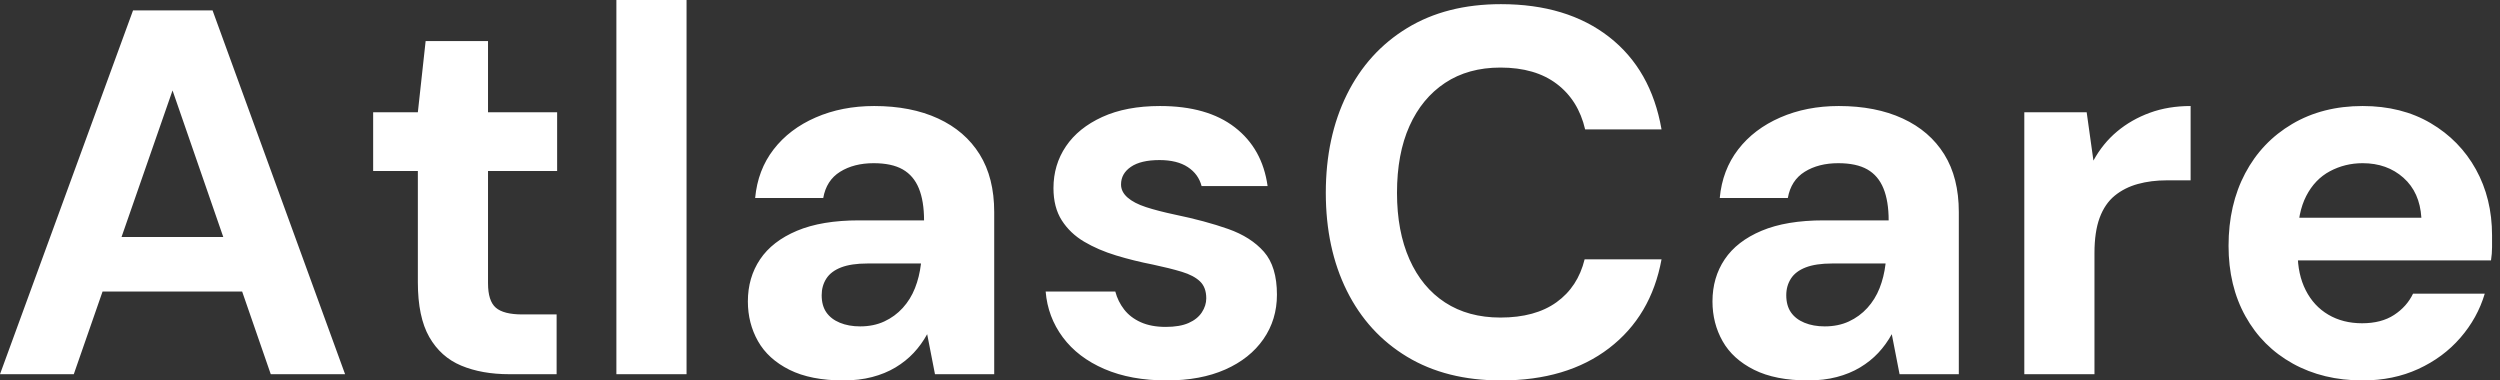 <svg baseProfile="full" height="28" version="1.1" viewBox="0 0 184 28" width="184" xmlns="http://www.w3.org/2000/svg" xmlns:ev="http://www.w3.org/2001/xml-events" xmlns:xlink="http://www.w3.org/1999/xlink"><rect x="0" y="0" width="184" height="28" fill="#333333" stroke="none"/><defs /><g><path d="M0.842 27.541 10.634 0.765H16.486L26.24 27.541H20.77L13.541 6.656L6.273 27.541ZM5.164 21.459 6.541 17.443H20.158L21.497 21.459Z M38.328 27.541Q36.301 27.541 34.79 26.91Q33.279 26.279 32.437 24.806Q31.596 23.333 31.596 20.77V12.585H28.306V8.262H31.596L32.169 3.022H36.76V8.262H41.847V12.585H36.76V20.847Q36.76 22.148 37.333 22.645Q37.907 23.142 39.284 23.142H41.809V27.541Z M46.208 27.541V0.0H51.372V27.541Z M62.923 28Q60.514 28 58.945 27.216Q57.377 26.432 56.631 25.112Q55.885 23.792 55.885 22.186Q55.885 20.426 56.784 19.087Q57.683 17.749 59.5 16.984Q61.317 16.219 64.071 16.219H68.852Q68.852 14.803 68.47 13.866Q68.087 12.929 67.284 12.47Q66.481 12.011 65.142 12.011Q63.689 12.011 62.675 12.642Q61.661 13.273 61.432 14.574H56.421Q56.612 12.508 57.779 10.997Q58.945 9.486 60.877 8.645Q62.809 7.803 65.18 7.803Q67.896 7.803 69.885 8.721Q71.874 9.639 72.945 11.361Q74.016 13.082 74.016 15.607V27.541H69.656L69.082 24.596Q68.661 25.361 68.087 25.973Q67.514 26.585 66.749 27.044Q65.984 27.503 65.027 27.751Q64.071 28 62.923 28ZM64.148 24.022Q65.142 24.022 65.926 23.658Q66.71 23.295 67.284 22.664Q67.858 22.033 68.183 21.21Q68.508 20.388 68.623 19.432V19.393H64.683Q63.497 19.393 62.751 19.68Q62.005 19.967 61.661 20.503Q61.317 21.038 61.317 21.727Q61.317 22.492 61.661 22.989Q62.005 23.486 62.656 23.754Q63.306 24.022 64.148 24.022Z M86.716 28Q84.077 28 82.126 27.158Q80.175 26.317 79.066 24.825Q77.956 23.333 77.803 21.459H82.929Q83.12 22.186 83.579 22.779Q84.038 23.372 84.803 23.716Q85.568 24.06 86.639 24.06Q87.672 24.06 88.322 23.773Q88.973 23.486 89.298 22.989Q89.623 22.492 89.623 21.956Q89.623 21.153 89.164 20.713Q88.705 20.273 87.825 20.005Q86.945 19.738 85.683 19.47Q84.306 19.202 82.986 18.801Q81.667 18.399 80.634 17.787Q79.601 17.175 78.989 16.219Q78.377 15.262 78.377 13.847Q78.377 12.126 79.295 10.768Q80.213 9.41 81.973 8.607Q83.732 7.803 86.219 7.803Q89.699 7.803 91.727 9.372Q93.754 10.94 94.137 13.694H89.279Q89.049 12.814 88.265 12.298Q87.481 11.781 86.18 11.781Q84.803 11.781 84.077 12.279Q83.35 12.776 83.35 13.579Q83.35 14.115 83.828 14.536Q84.306 14.956 85.186 15.243Q86.066 15.53 87.328 15.798Q89.546 16.257 91.23 16.85Q92.913 17.443 93.869 18.533Q94.825 19.623 94.825 21.689Q94.825 23.525 93.831 24.959Q92.836 26.393 91.019 27.197Q89.202 28 86.716 28Z M111.311 28Q107.295 28 104.407 26.26Q101.519 24.519 99.97 21.402Q98.421 18.284 98.421 14.191Q98.421 10.098 99.97 6.962Q101.519 3.825 104.407 2.066Q107.295 0.306 111.311 0.306Q116.169 0.306 119.268 2.716Q122.366 5.126 123.131 9.525H117.508Q117.011 7.383 115.423 6.178Q113.836 4.973 111.273 4.973Q108.902 4.973 107.199 6.101Q105.497 7.23 104.579 9.276Q103.661 11.322 103.661 14.191Q103.661 17.022 104.579 19.087Q105.497 21.153 107.199 22.262Q108.902 23.372 111.273 23.372Q113.836 23.372 115.404 22.243Q116.973 21.115 117.47 19.087H123.131Q122.366 23.257 119.268 25.628Q116.169 28 111.311 28Z M133.918 28Q131.508 28 129.94 27.216Q128.372 26.432 127.626 25.112Q126.88 23.792 126.88 22.186Q126.88 20.426 127.779 19.087Q128.678 17.749 130.495 16.984Q132.311 16.219 135.066 16.219H139.847Q139.847 14.803 139.464 13.866Q139.082 12.929 138.279 12.47Q137.475 12.011 136.137 12.011Q134.683 12.011 133.669 12.642Q132.656 13.273 132.426 14.574H127.415Q127.607 12.508 128.773 10.997Q129.94 9.486 131.872 8.645Q133.803 7.803 136.175 7.803Q138.891 7.803 140.88 8.721Q142.869 9.639 143.94 11.361Q145.011 13.082 145.011 15.607V27.541H140.65L140.077 24.596Q139.656 25.361 139.082 25.973Q138.508 26.585 137.743 27.044Q136.978 27.503 136.022 27.751Q135.066 28 133.918 28ZM135.142 24.022Q136.137 24.022 136.921 23.658Q137.705 23.295 138.279 22.664Q138.852 22.033 139.178 21.21Q139.503 20.388 139.617 19.432V19.393H135.678Q134.492 19.393 133.746 19.68Q133.0 19.967 132.656 20.503Q132.311 21.038 132.311 21.727Q132.311 22.492 132.656 22.989Q133.0 23.486 133.65 23.754Q134.301 24.022 135.142 24.022Z M149.831 27.541V8.262H154.421L154.918 11.82Q155.607 10.557 156.658 9.678Q157.71 8.798 159.068 8.301Q160.426 7.803 162.071 7.803V13.273H160.311Q159.164 13.273 158.189 13.541Q157.213 13.809 156.486 14.402Q155.76 14.995 155.377 16.027Q154.995 17.06 154.995 18.628V27.541Z M174.732 28Q171.825 28 169.587 26.757Q167.35 25.514 166.107 23.276Q164.863 21.038 164.863 18.093Q164.863 15.071 166.087 12.757Q167.311 10.443 169.549 9.123Q171.787 7.803 174.732 7.803Q177.601 7.803 179.743 9.066Q181.885 10.328 183.071 12.47Q184.257 14.612 184.257 17.328Q184.257 17.71 184.257 18.189Q184.257 18.667 184.18 19.164H168.536V16.027H179.055Q178.94 14.153 177.735 13.082Q176.53 12.011 174.732 12.011Q173.432 12.011 172.322 12.604Q171.213 13.197 170.582 14.421Q169.951 15.645 169.951 17.519V18.628Q169.951 20.197 170.544 21.363Q171.137 22.53 172.208 23.161Q173.279 23.792 174.694 23.792Q176.109 23.792 177.046 23.18Q177.984 22.568 178.443 21.612H183.721Q183.186 23.41 181.923 24.863Q180.661 26.317 178.825 27.158Q176.989 28 174.732 28Z " fill="rgb(255,255,255)" transform="translate(-0.842, 0)" /></g></svg>